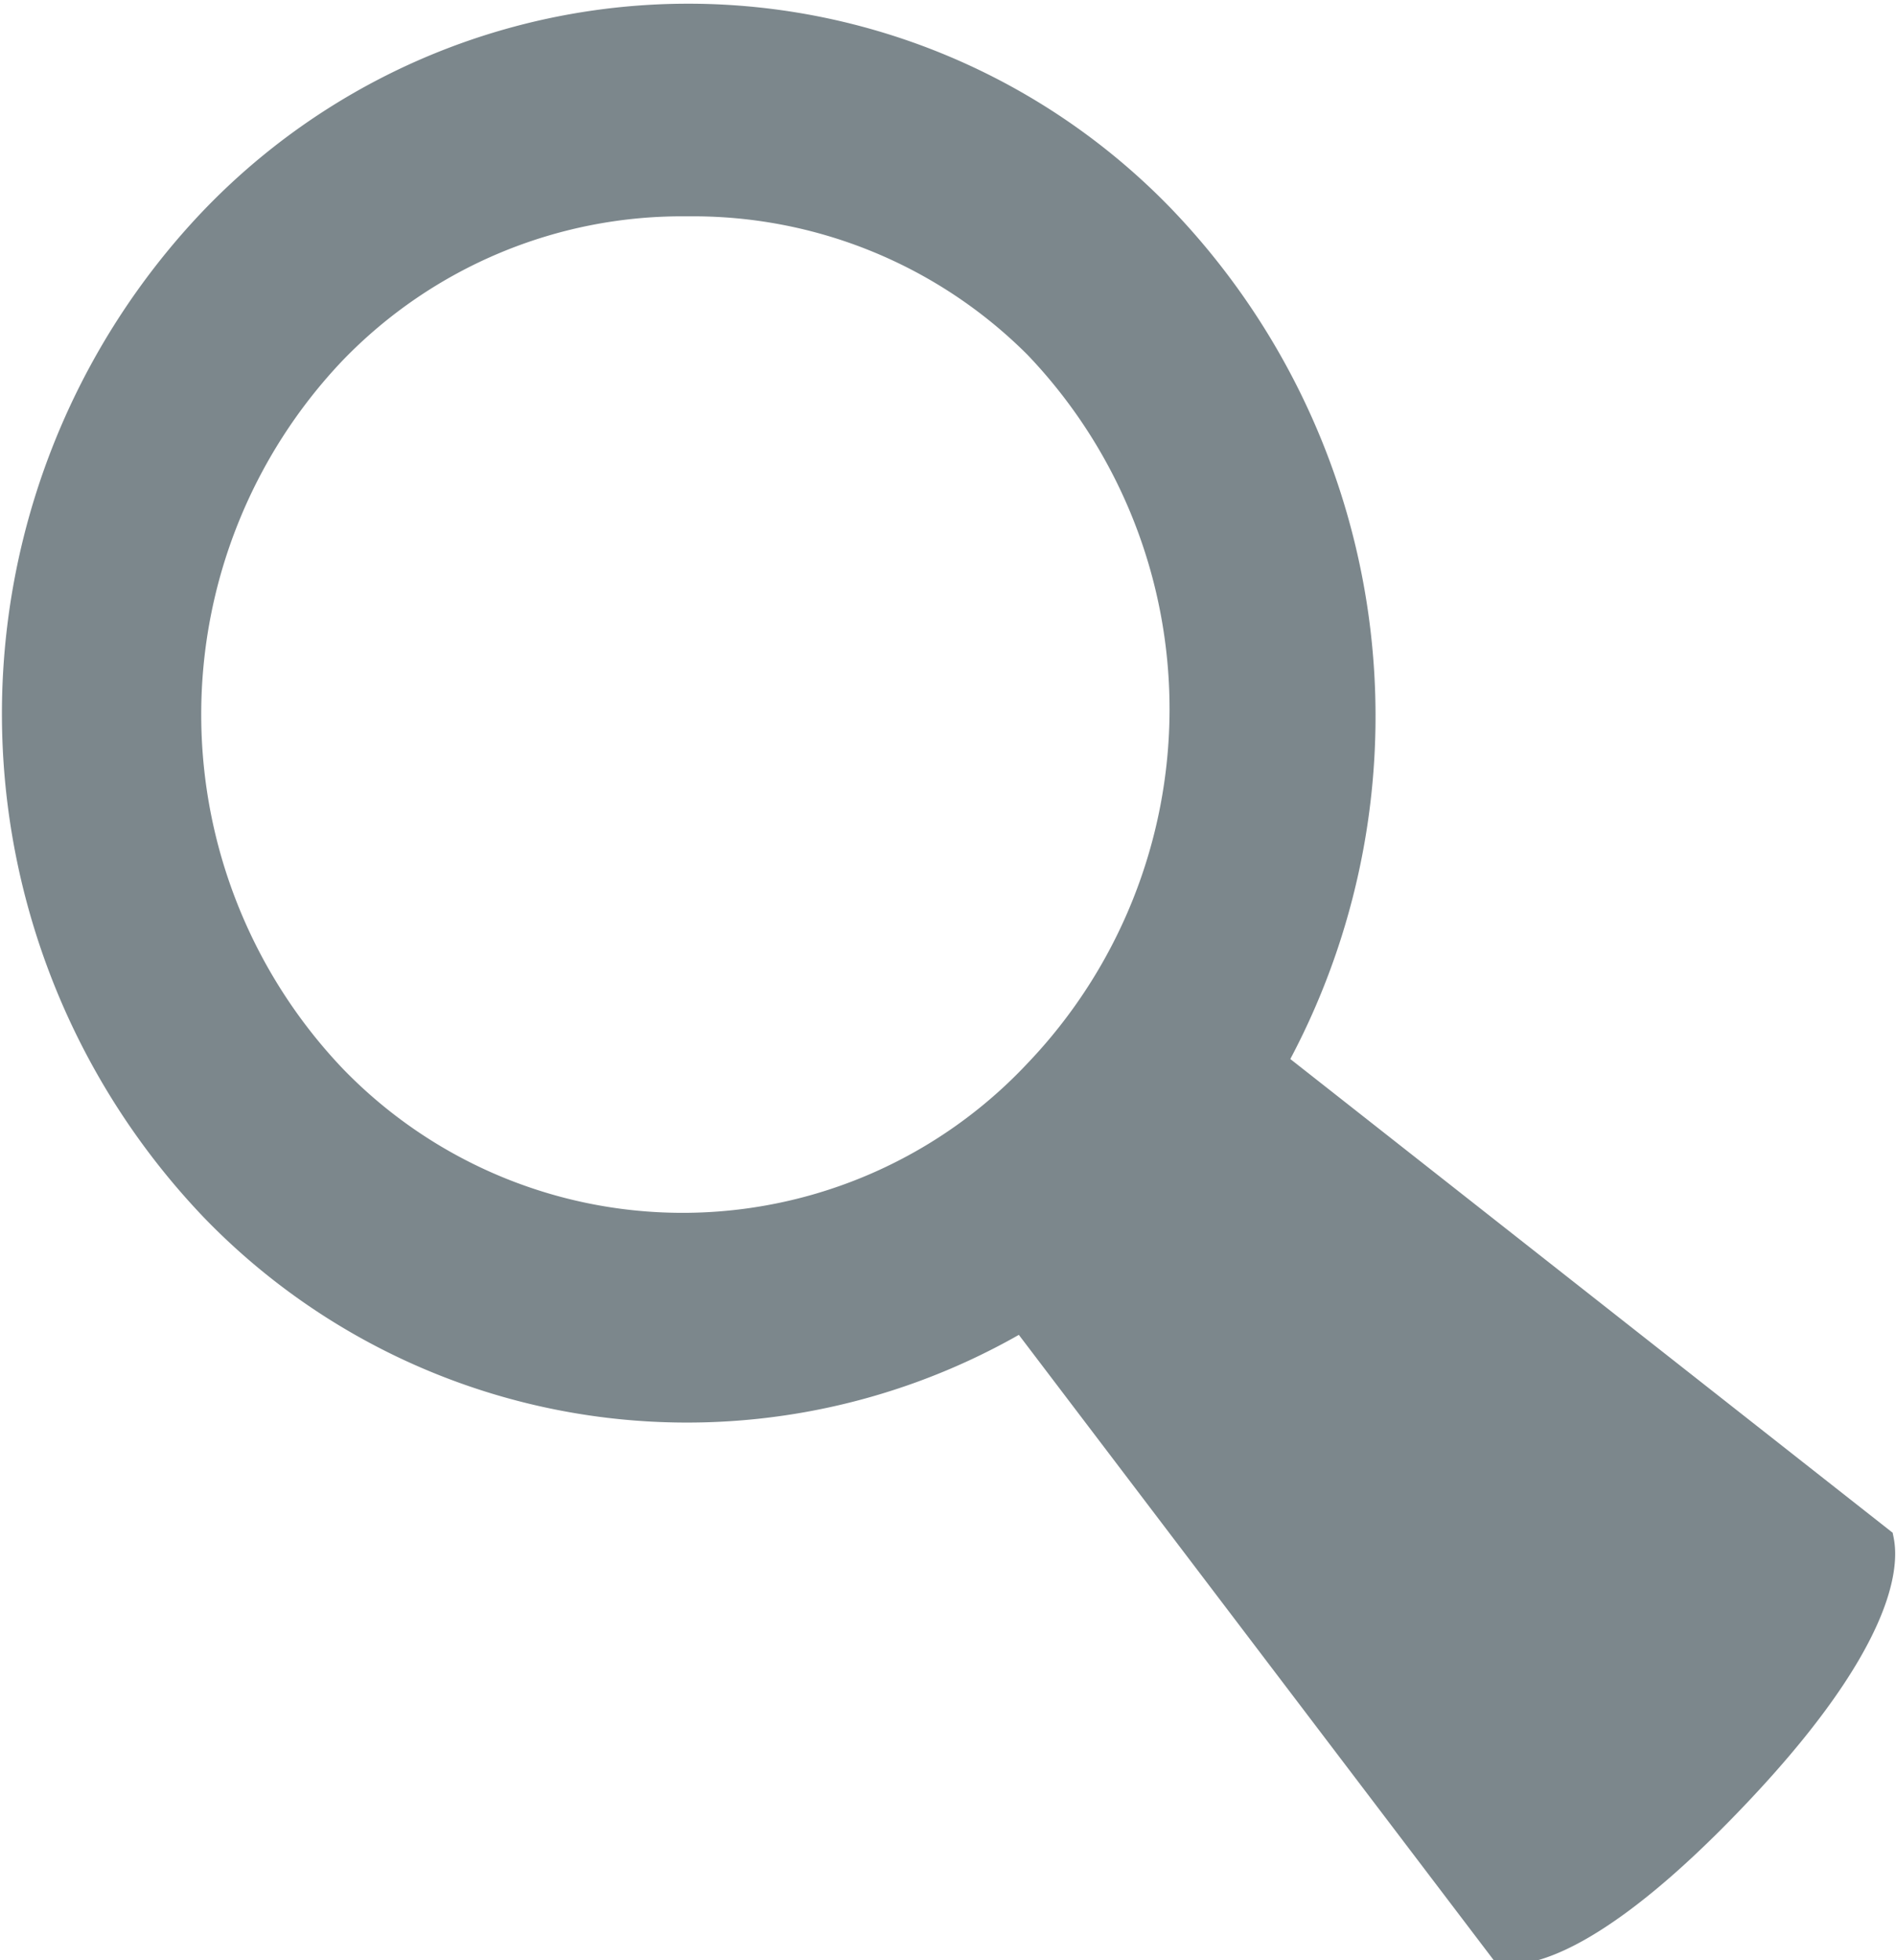<svg xmlns="http://www.w3.org/2000/svg" viewBox="0 0 17.53 18.12"><defs><style>.cls-1{fill:#7c878c;}</style></defs><title>Artboard 93</title><g id="Layer_2" data-name="Layer 2"><path class="cls-1" d="M17.44,14.19,11.82,9.77A6.66,6.66,0,0,0,10.76,2,6.13,6.13,0,0,0,1.88,2,6.65,6.65,0,0,0,2,11.21a6.12,6.12,0,0,0,7.49,1L13.81,18s.58.34,2.25-1.41S17.44,14.19,17.44,14.19ZM3.16,9.93a4.83,4.83,0,0,1-.05-6.66,4.45,4.45,0,0,1,6.44,0,4.83,4.83,0,0,1,0,6.67A4.45,4.45,0,0,1,3.16,9.93Z"/><path class="cls-1" d="M14,18.12h0a.33.33,0,0,1-.19,0L9.42,12.34a6.21,6.21,0,0,1-7.53-1.08A6.74,6.74,0,0,1,1.83,2a6.21,6.21,0,0,1,9-.07,6.77,6.77,0,0,1,1.1,7.86l5.57,4.38c0,.06.31.76-1.38,2.53-1.21,1.27-1.87,1.46-2.15,1.46Zm-.1-.17H14c.21,0,.83-.14,2-1.41,1.59-1.67,1.37-2.32,1.37-2.32L11.72,9.79l0-.06a6.58,6.58,0,0,0-1-7.72,6.05,6.05,0,0,0-8.77.06A6.58,6.58,0,0,0,2,11.15a6,6,0,0,0,7.4,1l.06,0L13.86,18Zm-7.5-6.58A4.51,4.51,0,0,1,3.11,10,4.83,4.83,0,0,1,1.72,6.61a4.91,4.91,0,0,1,1.34-3.4,4.51,4.51,0,0,1,3.3-1.42A4.56,4.56,0,0,1,9.61,3.16a4.92,4.92,0,0,1,0,6.78,4.5,4.5,0,0,1-3.29,1.43ZM6.36,2A4.36,4.36,0,0,0,3.17,3.33a4.75,4.75,0,0,0,0,6.55,4.37,4.37,0,0,0,6.33-.05,4.74,4.74,0,0,0,0-6.55A4.37,4.37,0,0,0,6.36,2Z"/></g></svg>